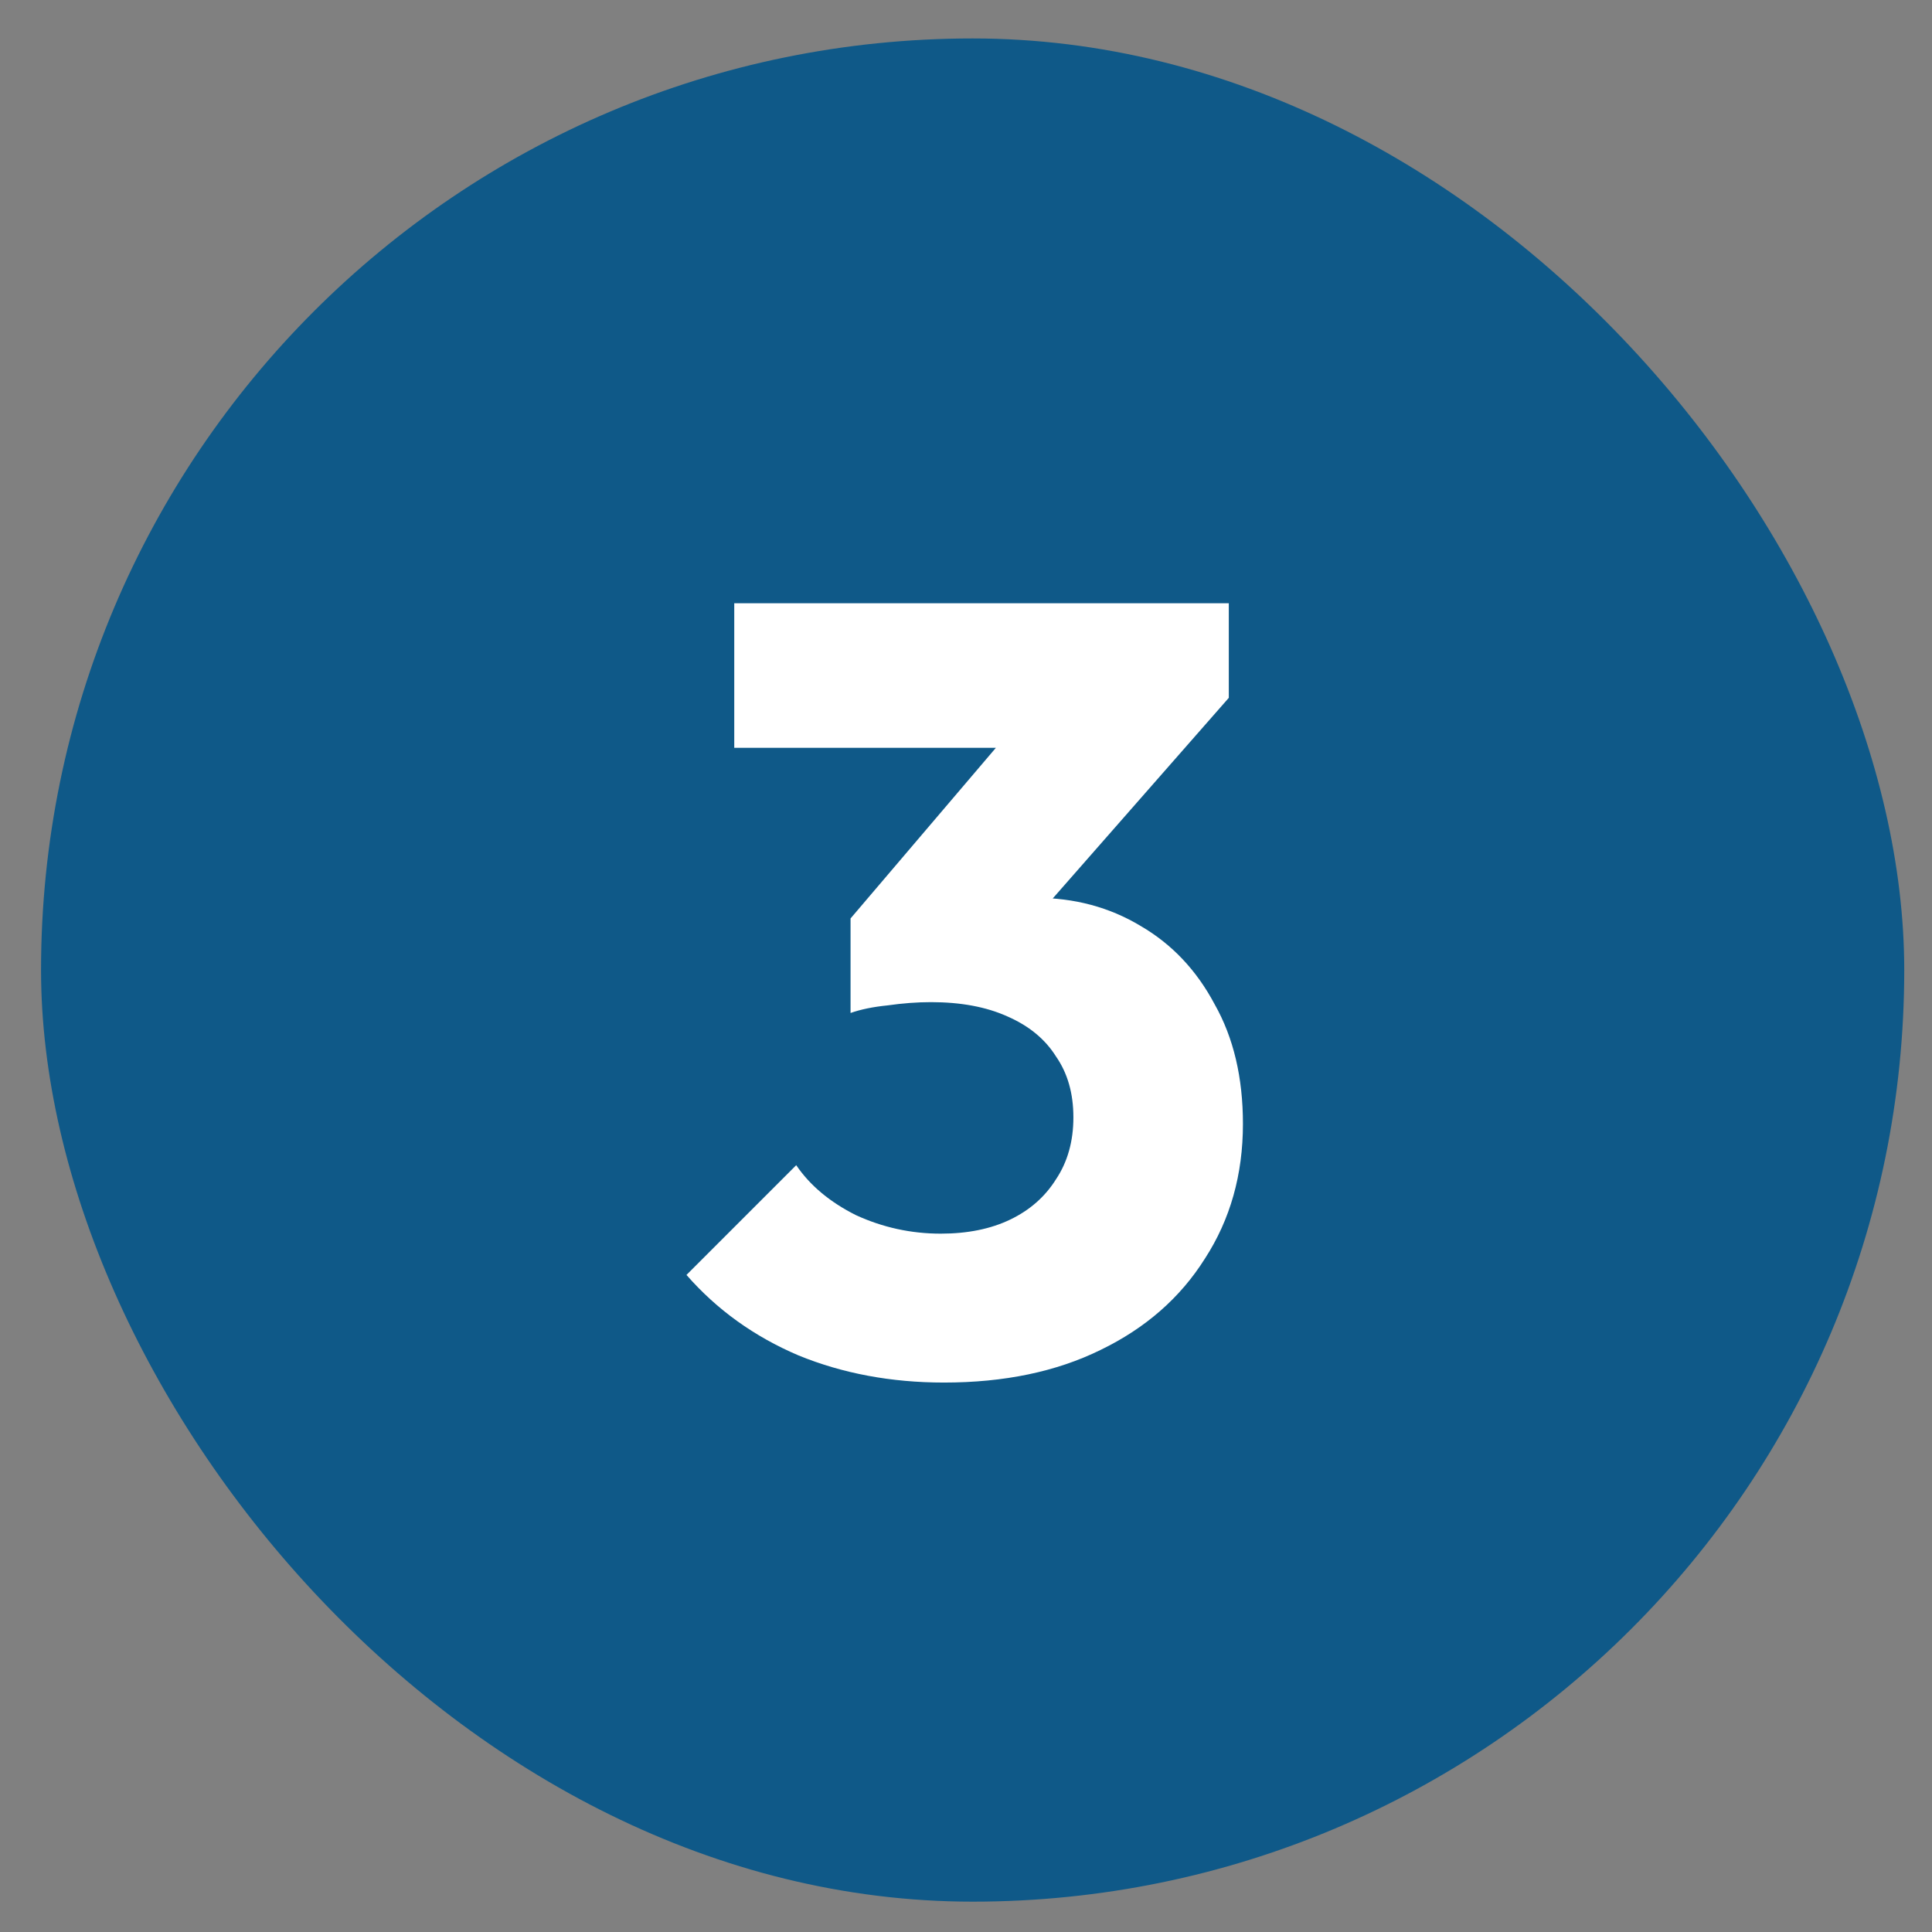 <svg width="41" height="41" viewBox="0 0 41 41" fill="none" xmlns="http://www.w3.org/2000/svg">
<rect x="0" y="0" width="41" height="41" fill="#808080" stroke="none"/>
<rect x="0.871" y="0.816" width="39.54" height="39.54" rx="19.77" fill="#0F5988"/>
<path d="M20.034 29.34C18.912 29.34 17.881 29.147 16.943 28.763C16.005 28.363 15.213 27.794 14.568 27.056L16.897 24.727C17.189 25.157 17.612 25.511 18.166 25.788C18.735 26.049 19.334 26.18 19.965 26.18C20.534 26.18 21.026 26.08 21.441 25.88C21.856 25.68 22.179 25.395 22.41 25.026C22.656 24.657 22.779 24.219 22.779 23.712C22.779 23.204 22.656 22.774 22.41 22.42C22.179 22.051 21.833 21.767 21.372 21.567C20.926 21.367 20.388 21.267 19.757 21.267C19.465 21.267 19.158 21.29 18.835 21.336C18.527 21.367 18.266 21.421 18.05 21.497L19.642 19.491C20.073 19.368 20.48 19.268 20.864 19.191C21.264 19.099 21.633 19.053 21.972 19.053C22.802 19.053 23.548 19.253 24.209 19.652C24.87 20.037 25.393 20.59 25.777 21.313C26.177 22.02 26.377 22.866 26.377 23.85C26.377 24.927 26.108 25.88 25.57 26.71C25.047 27.541 24.309 28.186 23.355 28.648C22.418 29.109 21.31 29.34 20.034 29.34ZM18.05 21.497V19.491L22.018 14.832L26.077 14.809L21.948 19.514L18.05 21.497ZM15.582 15.87V12.802H26.077V14.809L23.24 15.87H15.582Z" fill="white"/>
</svg>
